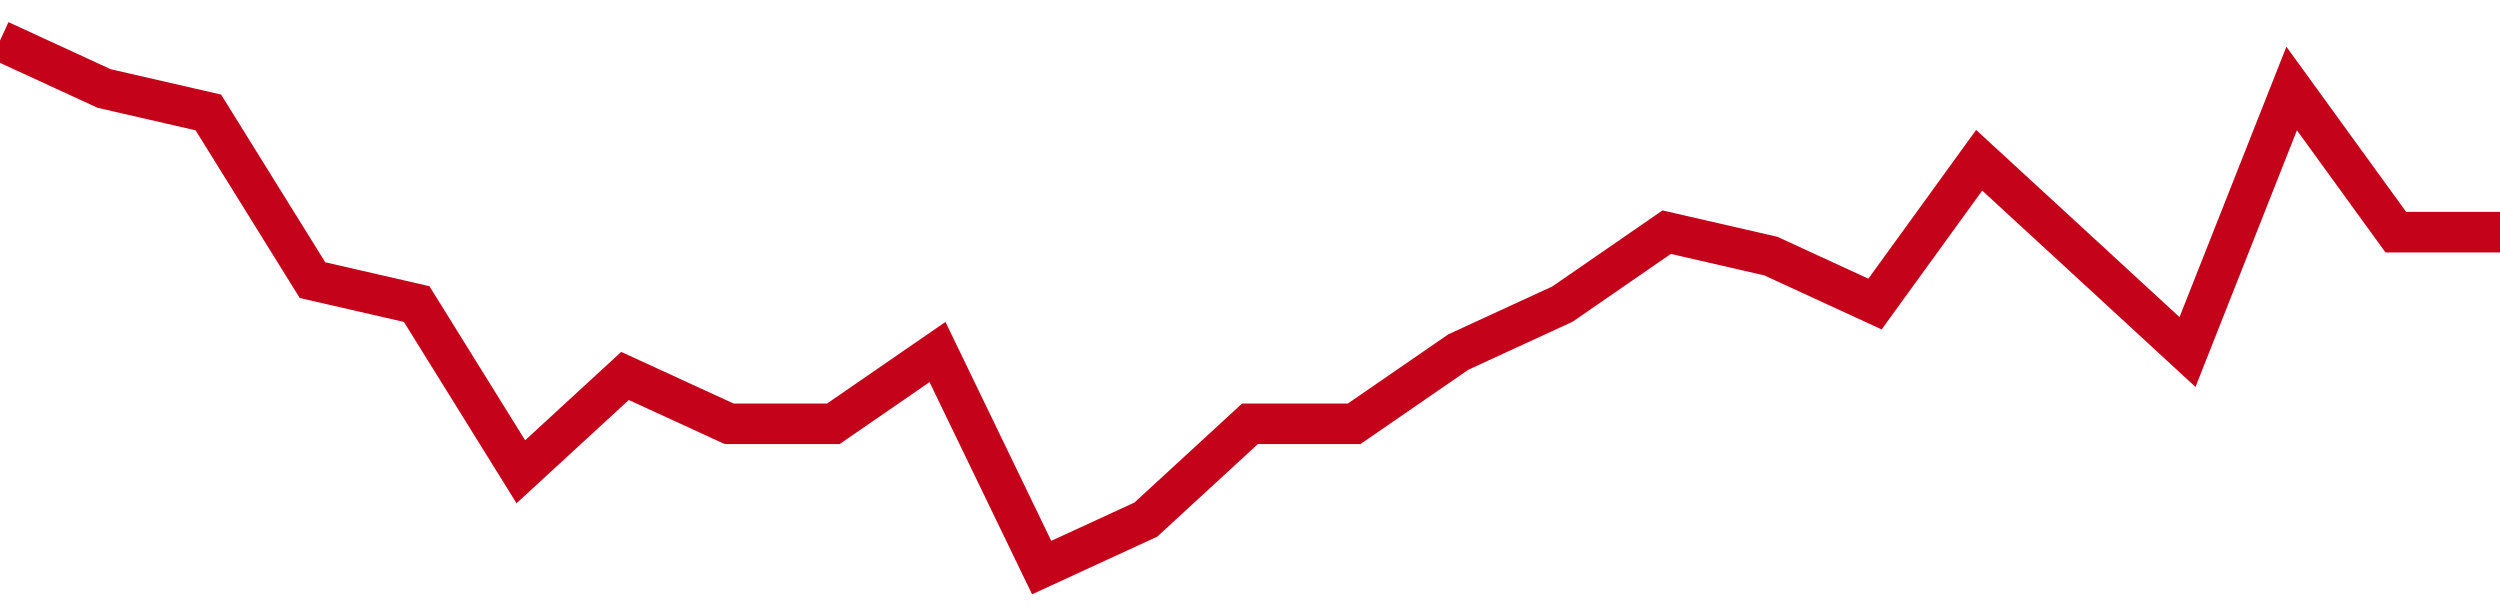 <!-- Generated with https://github.com/jxxe/sparkline/ --><svg viewBox="0 0 185 45" class="sparkline" xmlns="http://www.w3.org/2000/svg"><path class="sparkline--fill" d="M 0 3 L 0 3 L 7.708 6.55 L 15.417 8.32 L 23.125 20.73 L 30.833 22.5 L 38.542 34.91 L 46.25 27.82 L 53.958 31.36 L 61.667 31.36 L 69.375 26.05 L 77.083 42 L 84.792 38.45 L 92.5 31.36 L 100.208 31.36 L 107.917 26.05 L 115.625 22.5 L 123.333 17.18 L 131.042 18.95 L 138.75 22.5 L 146.458 11.86 L 154.167 18.95 L 161.875 26.05 L 169.583 6.55 L 177.292 17.18 L 185 17.18 V 45 L 0 45 Z" stroke="none" fill="none" ></path><path class="sparkline--line" d="M 0 3 L 0 3 L 7.708 6.55 L 15.417 8.32 L 23.125 20.73 L 30.833 22.5 L 38.542 34.91 L 46.25 27.82 L 53.958 31.36 L 61.667 31.36 L 69.375 26.05 L 77.083 42 L 84.792 38.45 L 92.5 31.36 L 100.208 31.36 L 107.917 26.05 L 115.625 22.5 L 123.333 17.18 L 131.042 18.95 L 138.75 22.5 L 146.458 11.86 L 154.167 18.95 L 161.875 26.05 L 169.583 6.55 L 177.292 17.18 L 185 17.18" fill="none" stroke-width="3" stroke="#C4021A" ></path></svg>